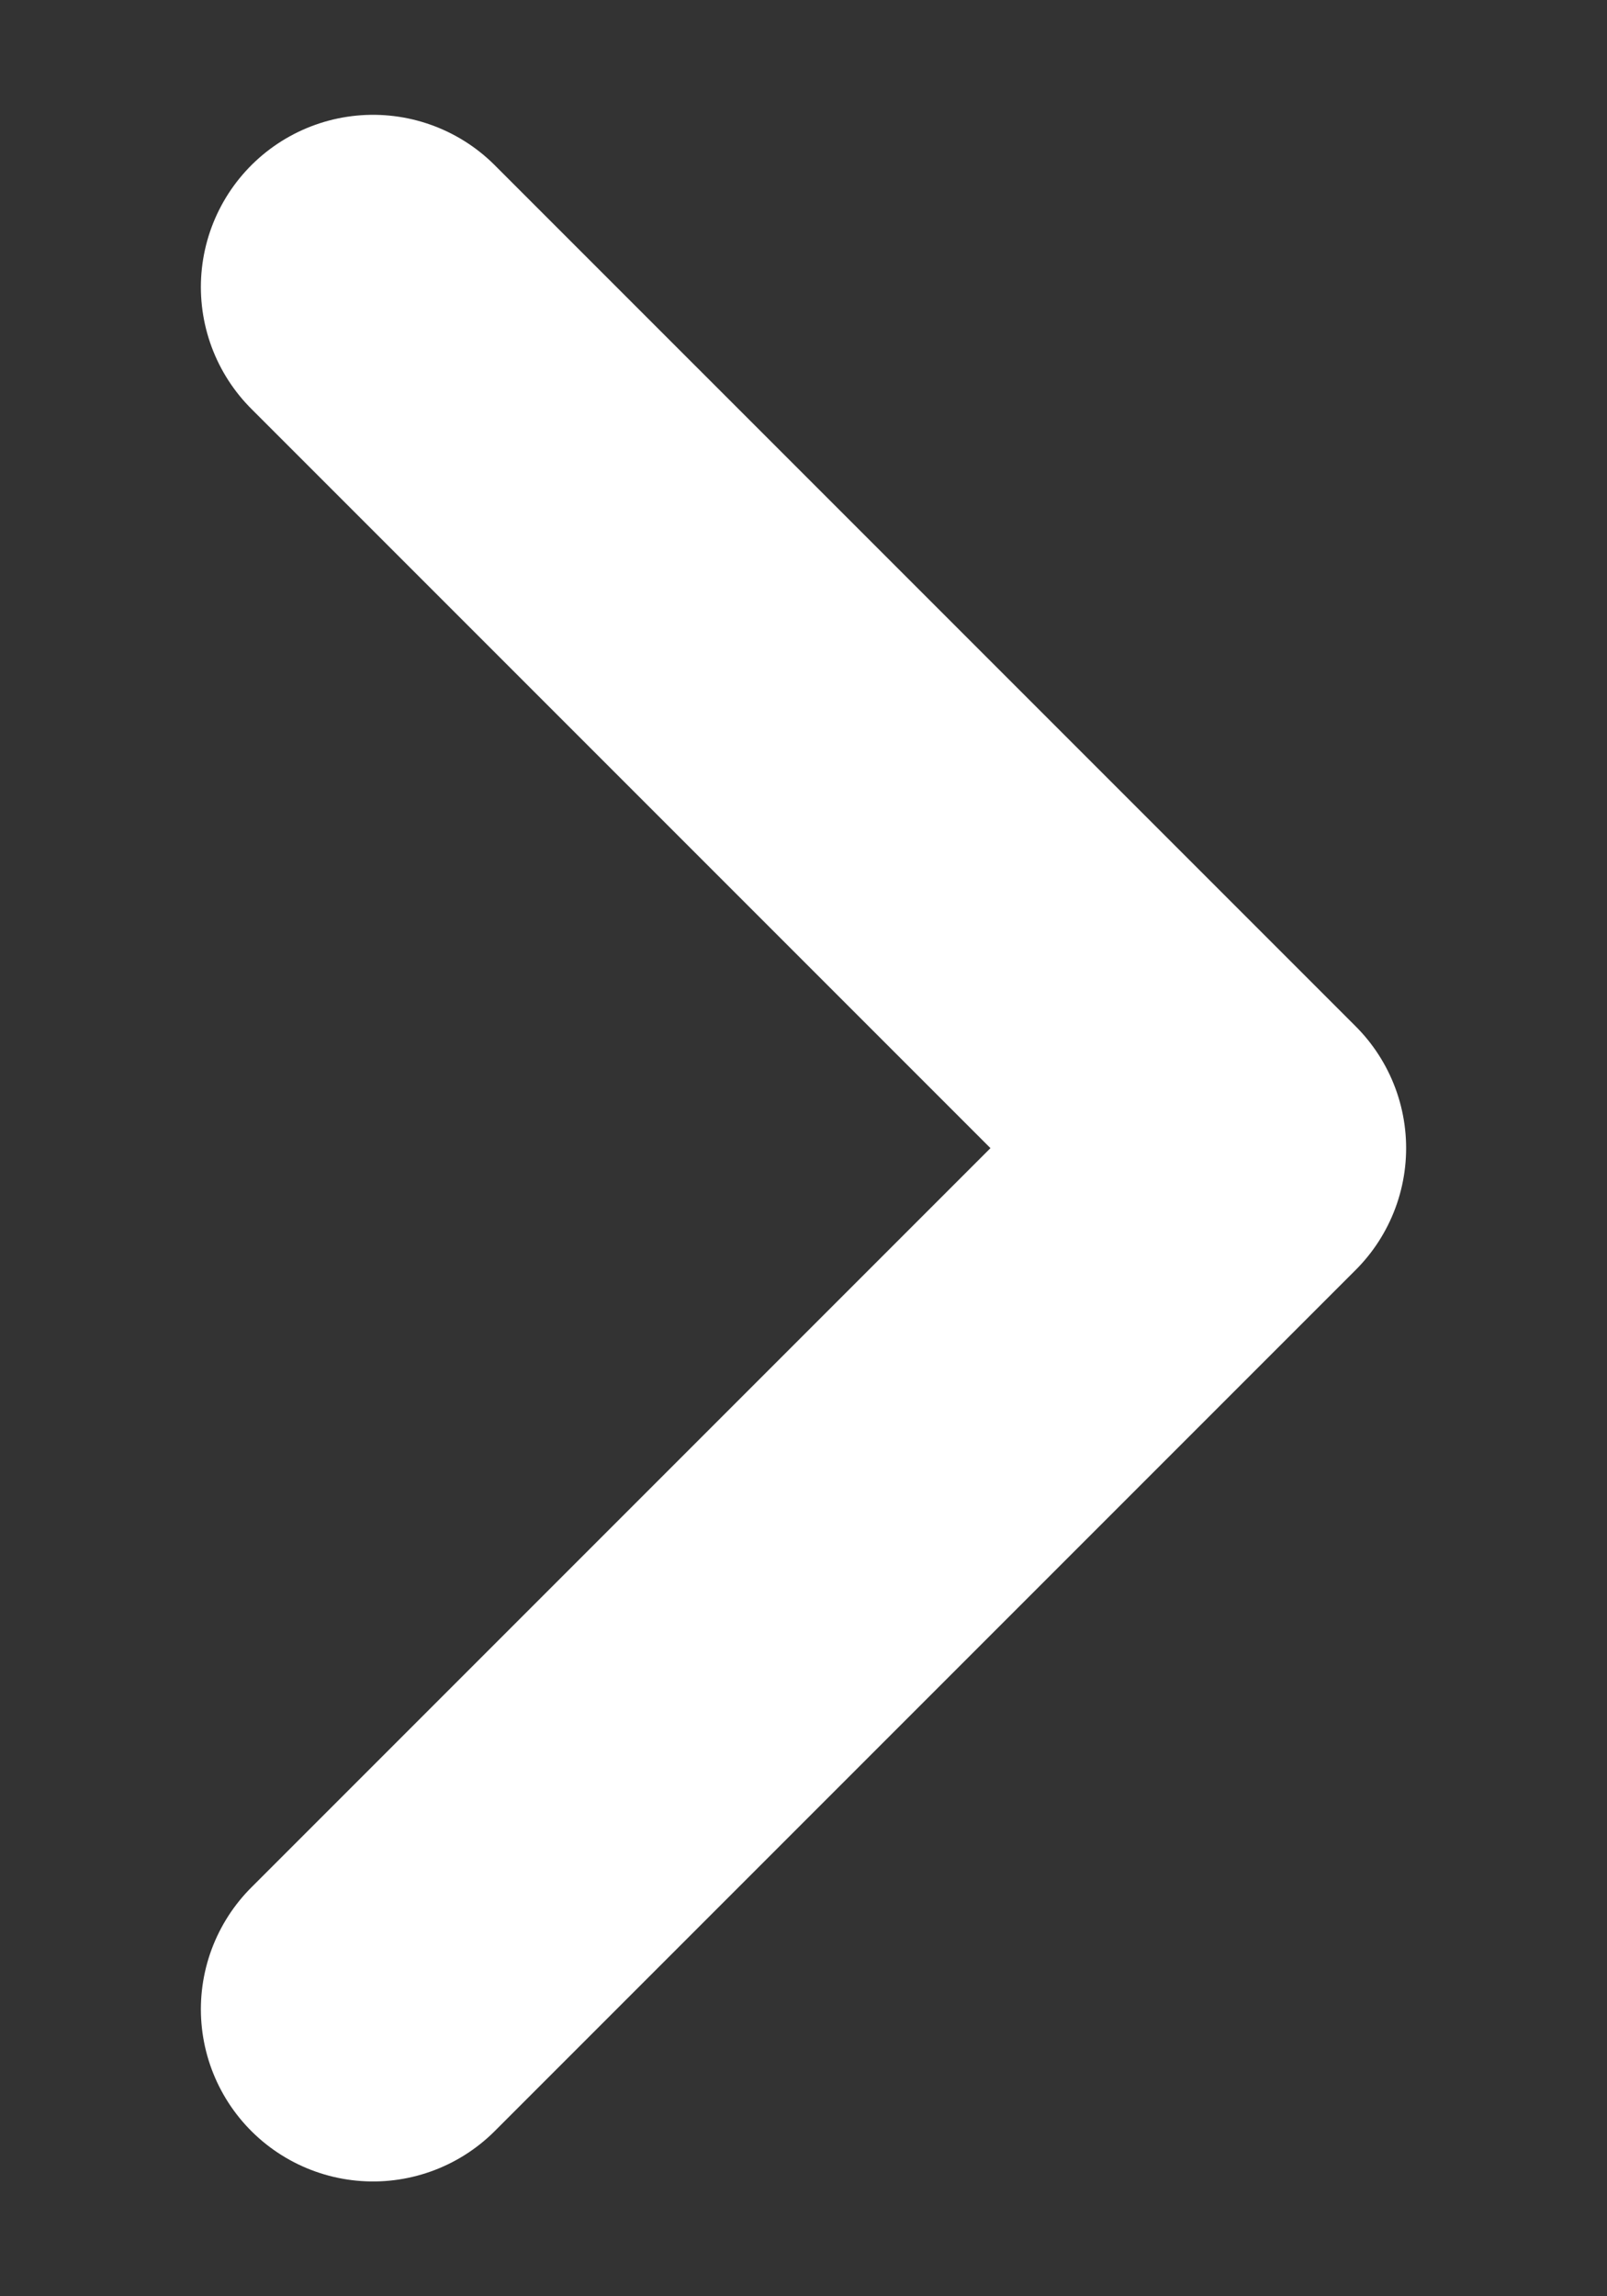 <svg width="7" height="10" viewBox="0 0 7 10" fill="none" xmlns="http://www.w3.org/2000/svg">
<rect x="0" y="0" width="7" height="10" fill="#333333" stroke="none"/>
<path d="M1.625 1.25L5.375 5L1.625 8.75" stroke="white" stroke-width="1.5" stroke-linecap="round" stroke-linejoin="round"/>
</svg>
